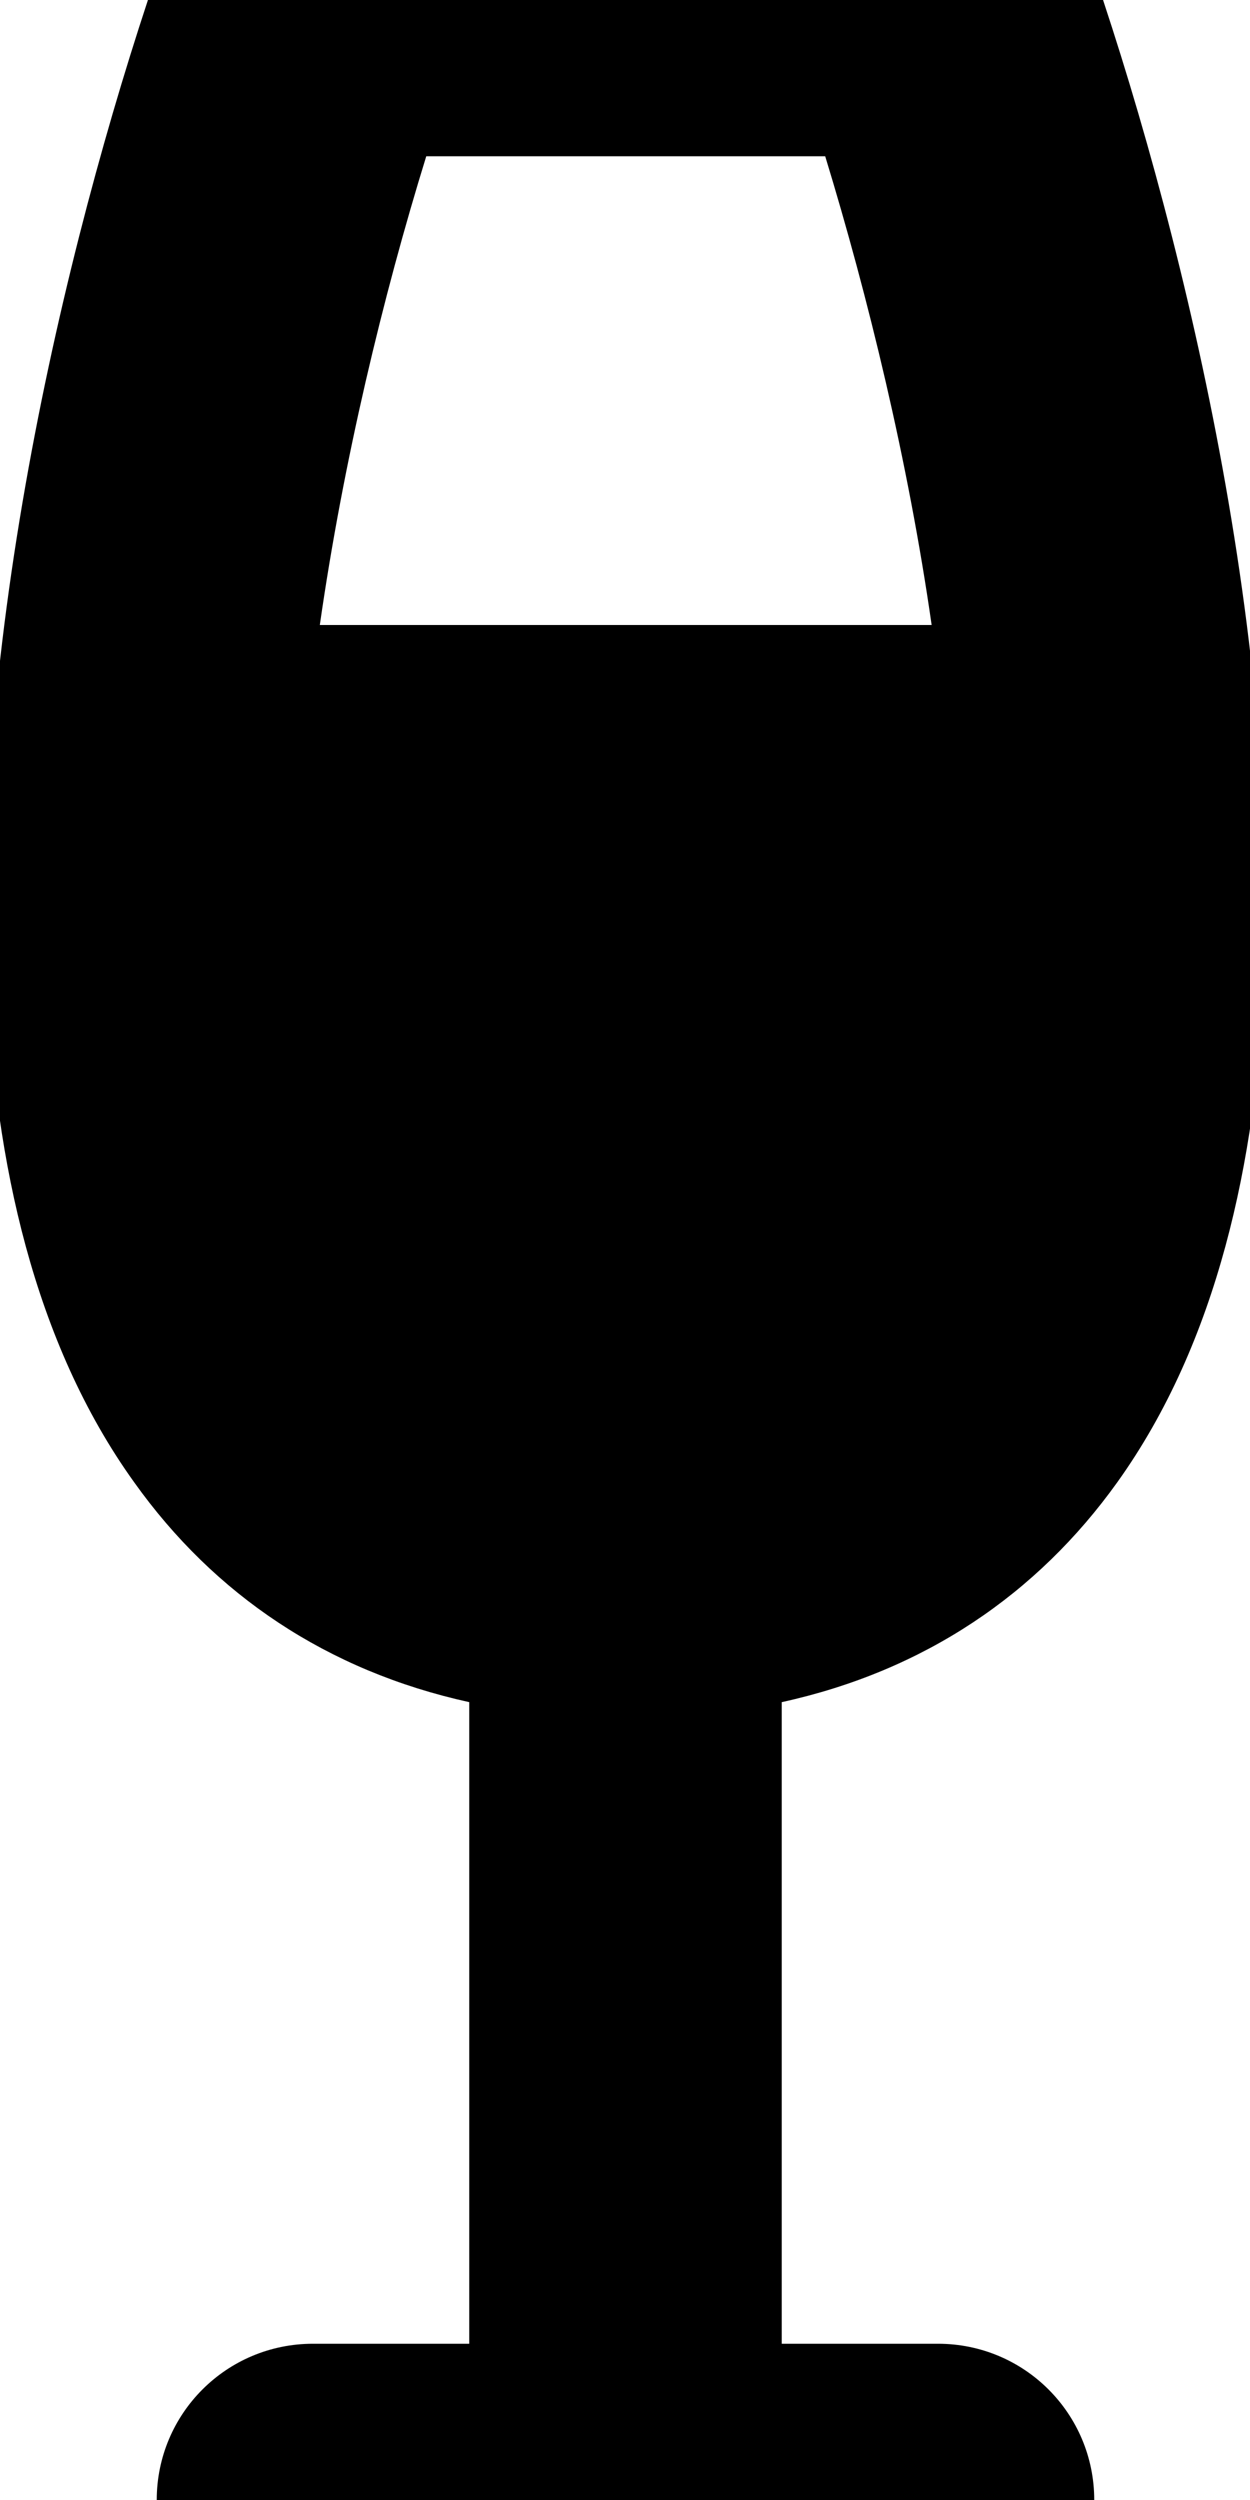 <svg xmlns="http://www.w3.org/2000/svg" viewBox="0 0 256 512"><!--! Font Awesome Pro 7.1.0 by @fontawesome - https://fontawesome.com License - https://fontawesome.com/license (Commercial License) Copyright 2025 Fonticons, Inc. --><path fill="currentColor" d="M33.9-10.6C38.4-23.4 50.5-32 64.1-32l128 0c13.6 0 25.7 8.6 30.2 21.4 19.3 55.1 39.9 139.6 36.6 212-1.7 36.1-9.4 73.3-30.1 102.2-16.4 22.9-39.5 38.6-68.7 45l0 131.4 32 0c17.7 0 32 14.3 32 32s-14.3 32-32 32l-128 0c-17.7 0-32-14.3-32-32s14.3-32 32-32l32 0 0-131.4C67 342.2 43.9 326.6 27.5 303.6 6.8 274.8-1 237.6-2.6 201.5-6 129 14.6 44.6 33.9-10.6zM65.5 128l125.3 0C186 94.5 177.8 60.8 169 32L87.3 32c-8.9 28.8-17 62.5-21.8 96z"/></svg>